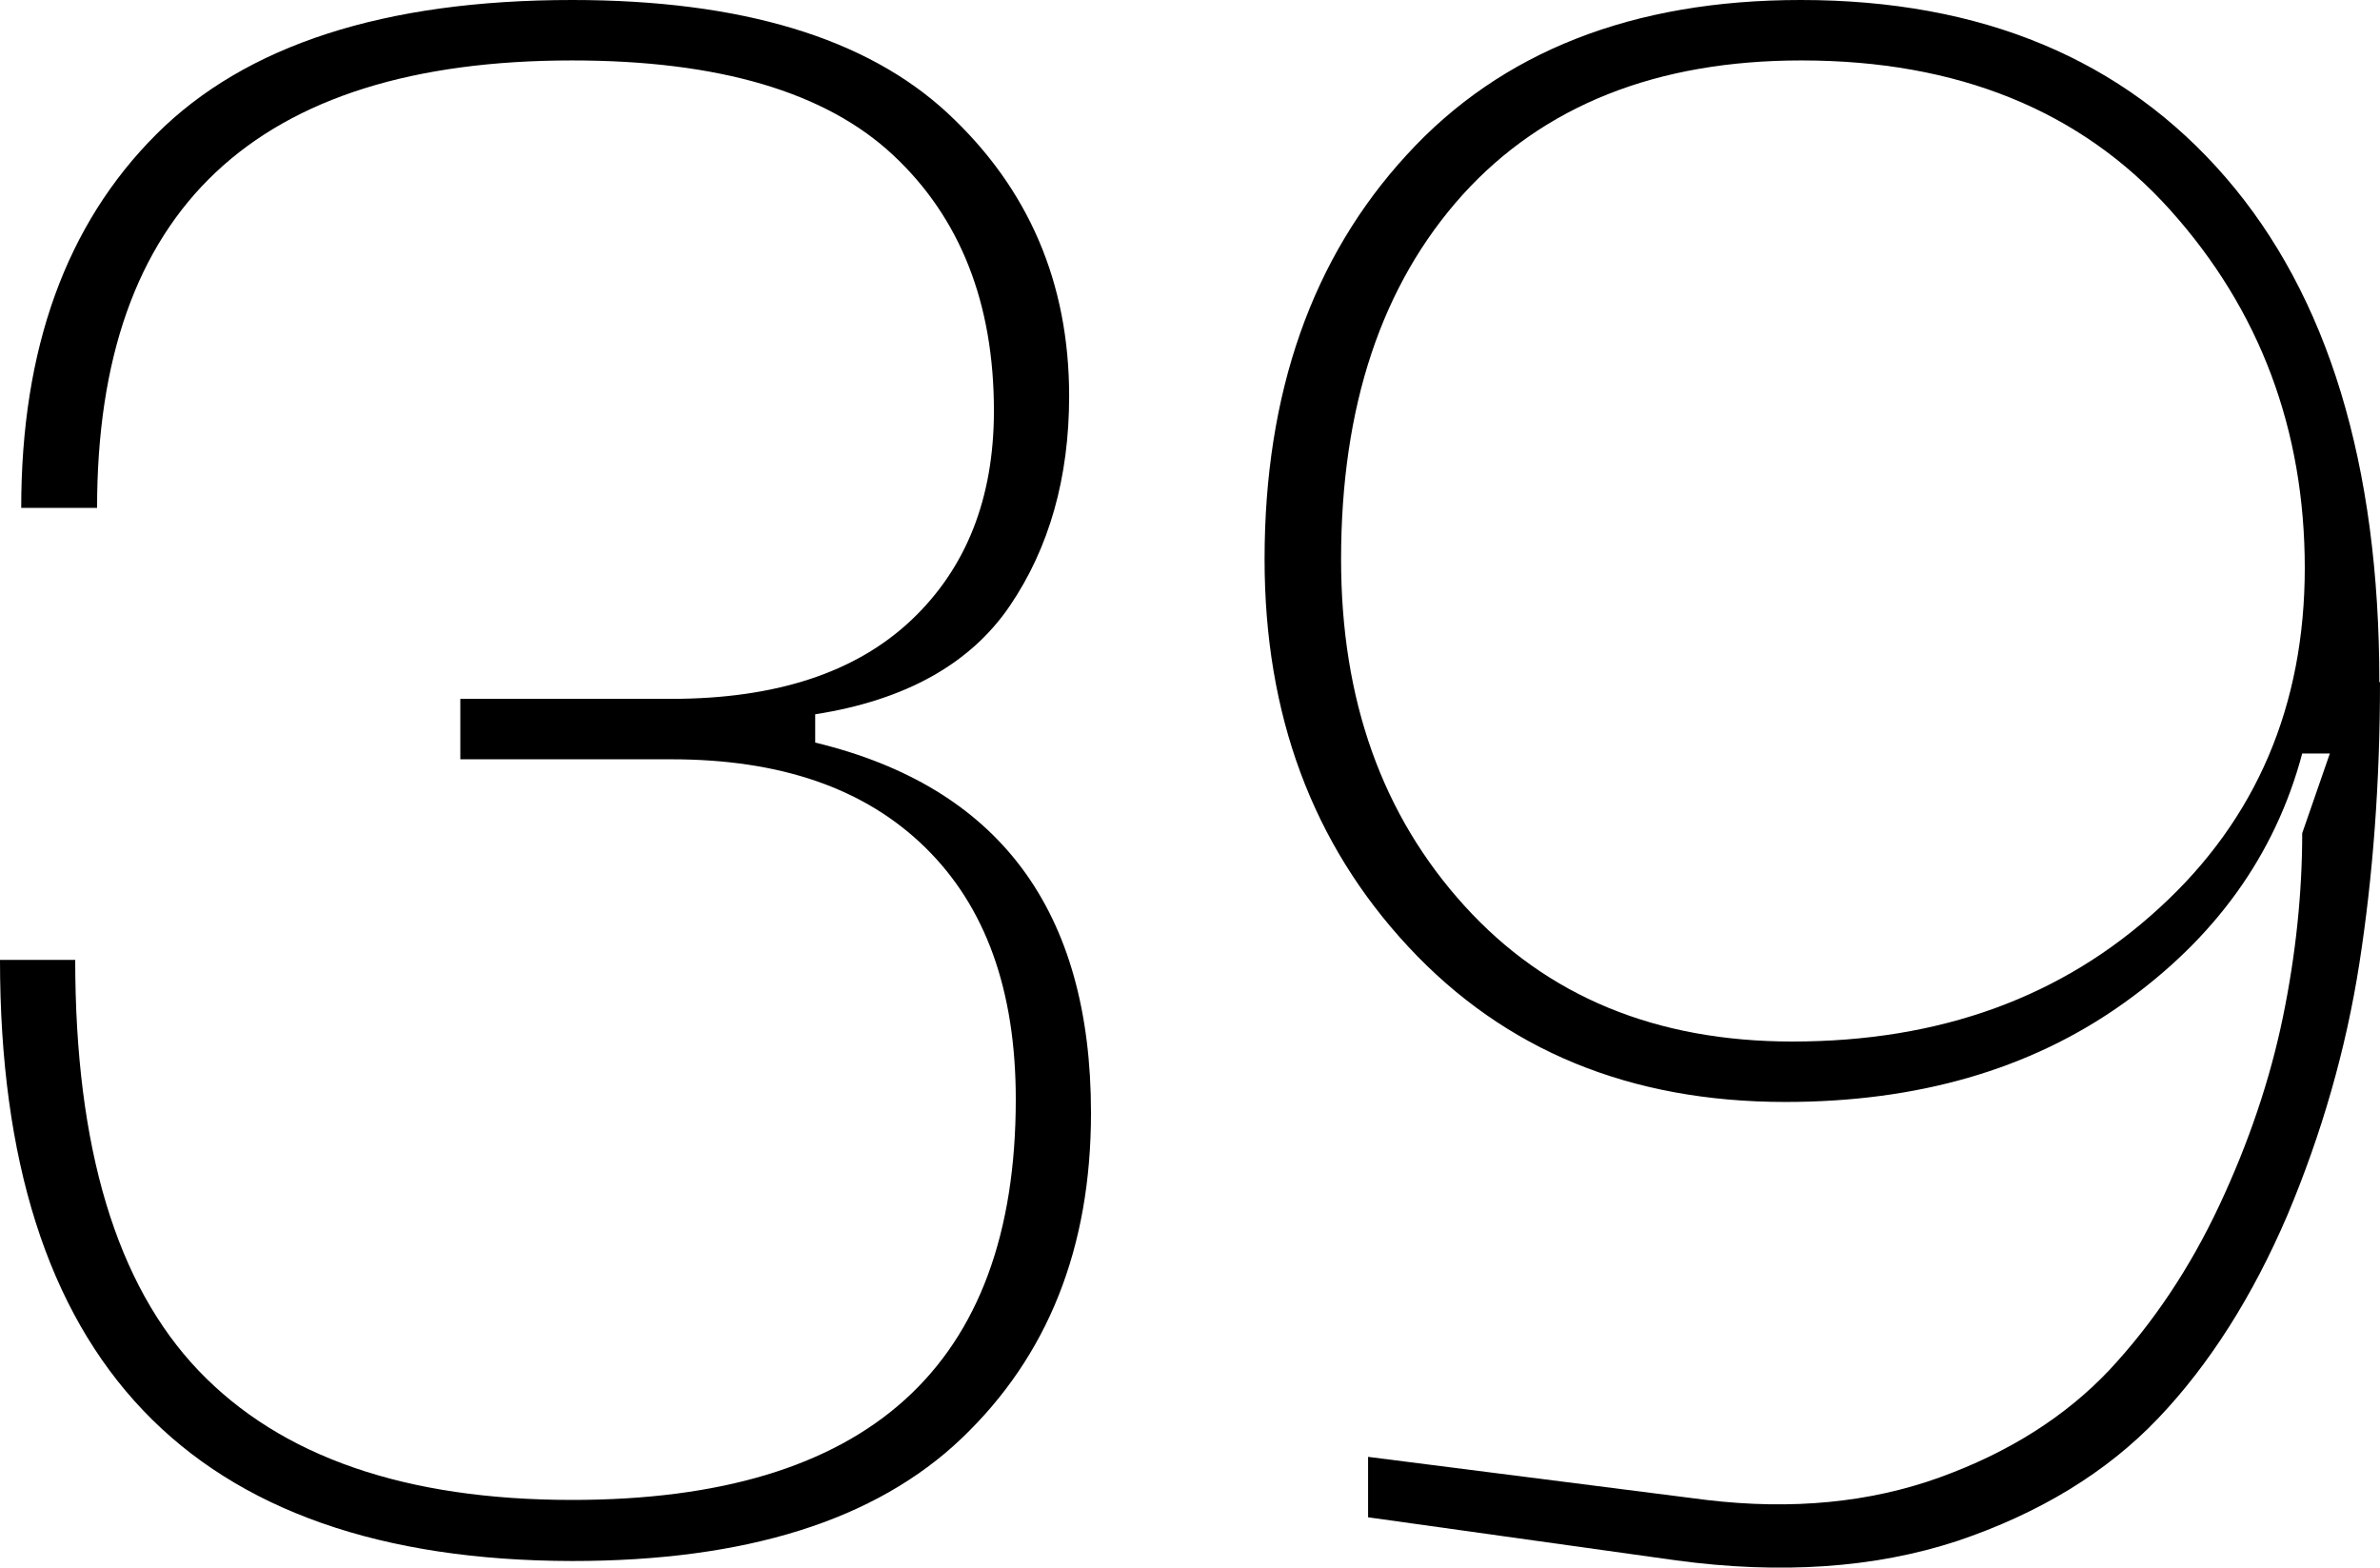 <?xml version="1.0" encoding="UTF-8"?> <svg xmlns="http://www.w3.org/2000/svg" id="Layer_2" data-name="Layer 2" viewBox="0 0 37.02 24.39"> <g id="Layer_1-2" data-name="Layer 1"> <g> <path d="M0,14.93H1.17c0,2.92,.64,5.05,1.92,6.39,1.28,1.34,3.22,2.01,5.81,2.01,4.6,0,6.9-2.08,6.9-6.23,0-1.7-.47-3-1.41-3.92s-2.25-1.37-3.95-1.37h-3.28v-.94h3.28c1.63,0,2.87-.41,3.73-1.22,.86-.81,1.29-1.9,1.29-3.26,0-1.67-.52-3-1.57-3.98-1.05-.98-2.71-1.47-4.99-1.47C3.97,.94,1.51,3.26,1.51,7.9H.33C.33,5.42,1.03,3.49,2.43,2.09,3.82,.7,5.98,0,8.9,0c2.63,0,4.58,.59,5.84,1.76,1.26,1.17,1.89,2.64,1.89,4.4,0,1.27-.31,2.36-.92,3.26-.61,.9-1.62,1.47-3.03,1.69v.44c2.86,.69,4.29,2.61,4.29,5.76,0,2.1-.67,3.78-2.01,5.06s-3.36,1.91-6.06,1.91C2.97,24.27,0,21.16,0,14.93Z"></path> <path d="M37.02,10.61c0,1.56-.11,3.02-.32,4.37-.21,1.35-.59,2.66-1.12,3.92-.54,1.26-1.21,2.32-2.01,3.16s-1.85,1.48-3.13,1.91c-1.28,.42-2.74,.52-4.37,.3l-4.79-.67v-.94l5.26,.67c1.34,.16,2.55,.04,3.63-.35,1.08-.39,1.96-.95,2.64-1.67,.68-.73,1.25-1.58,1.71-2.56,.46-.98,.79-1.96,.99-2.93,.2-.97,.3-1.93,.3-2.86l.43-1.24h-.43c-.42,1.58-1.36,2.88-2.8,3.9-1.44,1.02-3.19,1.52-5.24,1.52-2.41,0-4.36-.8-5.86-2.41-1.5-1.61-2.24-3.62-2.24-6.03,0-2.59,.74-4.69,2.21-6.29,1.47-1.61,3.52-2.41,6.13-2.41,2.81,0,5.02,.92,6.61,2.76,1.59,1.84,2.39,4.46,2.39,7.85Zm-1.17-1.77c0-2.16-.7-4.02-2.09-5.57-1.39-1.55-3.31-2.33-5.74-2.33-2.25,0-4.01,.7-5.27,2.09-1.26,1.4-1.89,3.29-1.89,5.67,0,2.19,.64,3.98,1.92,5.39,1.28,1.41,2.98,2.11,5.1,2.11,2.3,0,4.2-.69,5.71-2.08,1.51-1.38,2.26-3.15,2.26-5.29Z"></path> </g> </g> </svg> 